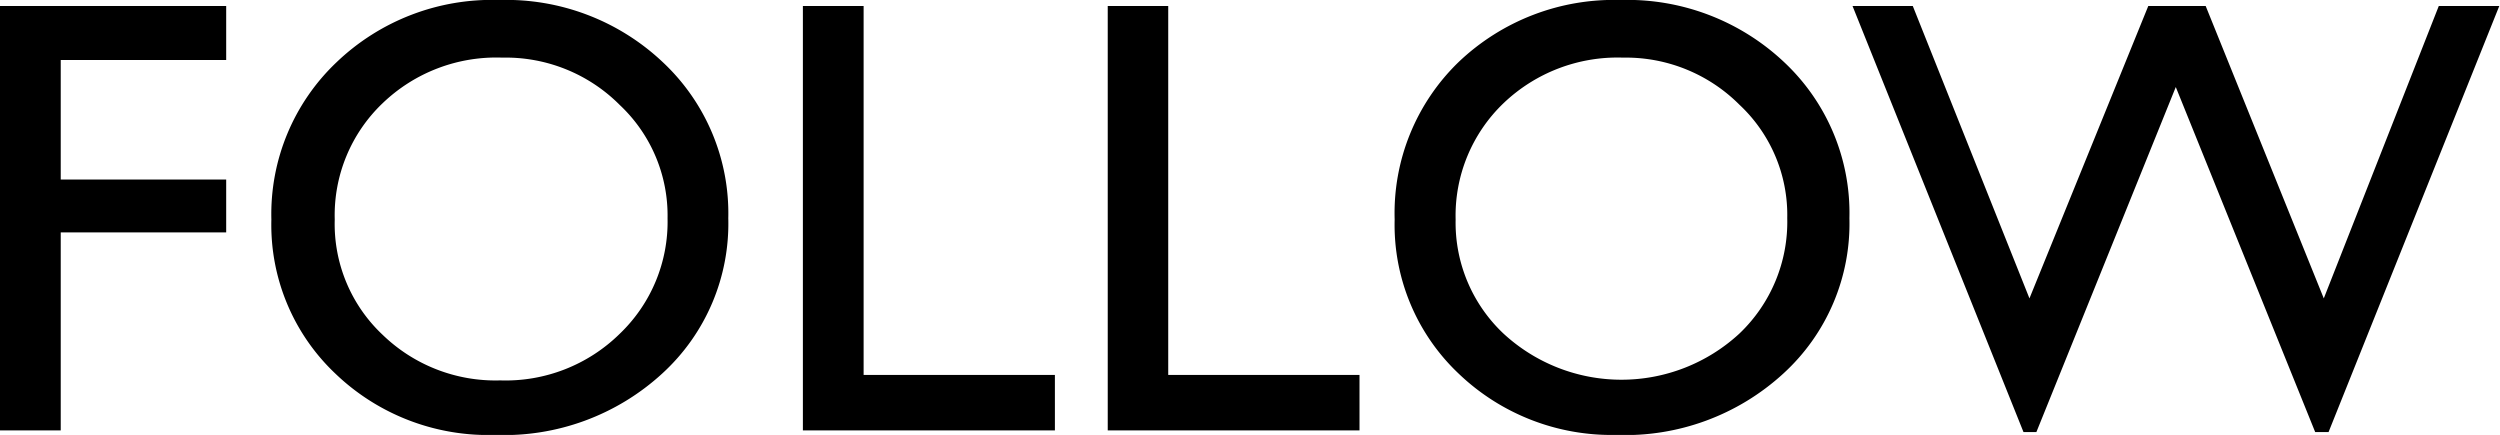 <svg xmlns="http://www.w3.org/2000/svg" viewBox="0 0 104.56 18.19"><path d="M0 .25h9.46v2.26H2.54v5h6.92v2.21H2.54V18H0zM20.88 0a9.54 9.54 0 016.84 2.6 8.66 8.66 0 012.74 6.53 8.49 8.49 0 01-2.76 6.49 9.79 9.79 0 01-7 2.57 9.23 9.23 0 01-6.68-2.57 8.56 8.56 0 01-2.67-6.44 8.75 8.75 0 012.73-6.58 9.4 9.4 0 016.8-2.6zM21 2.41a6.86 6.86 0 00-5 1.91 6.47 6.47 0 00-2 4.86A6.36 6.36 0 0016 14a6.79 6.79 0 004.92 1.91 6.81 6.81 0 005-1.95 6.48 6.48 0 002-4.83 6.34 6.34 0 00-2-4.74A6.73 6.73 0 0021 2.41zM33.58.25h2.54v15.43h8V18H33.58zm12.75 0h2.53v15.43h8V18H46.33zM67.77 0a9.56 9.56 0 016.85 2.6 8.65 8.65 0 012.73 6.53 8.49 8.49 0 01-2.76 6.49 9.79 9.79 0 01-7 2.57A9.24 9.24 0 0161 15.62a8.56 8.56 0 01-2.67-6.44A8.79 8.79 0 0161 2.6 9.41 9.41 0 0167.77 0zm.11 2.41a6.9 6.9 0 00-5 1.91 6.51 6.51 0 00-2 4.86 6.37 6.37 0 002 4.77 7.27 7.27 0 009.87 0 6.45 6.45 0 002-4.83 6.31 6.31 0 00-2-4.74 6.71 6.71 0 00-4.87-1.97zM102 .25h2.53l-7.14 17.82h-.56L91 3.64l-5.83 14.43h-.54L77.48.25H80l4.88 12.23L89.85.25h2.4l4.94 12.23z"/></svg>